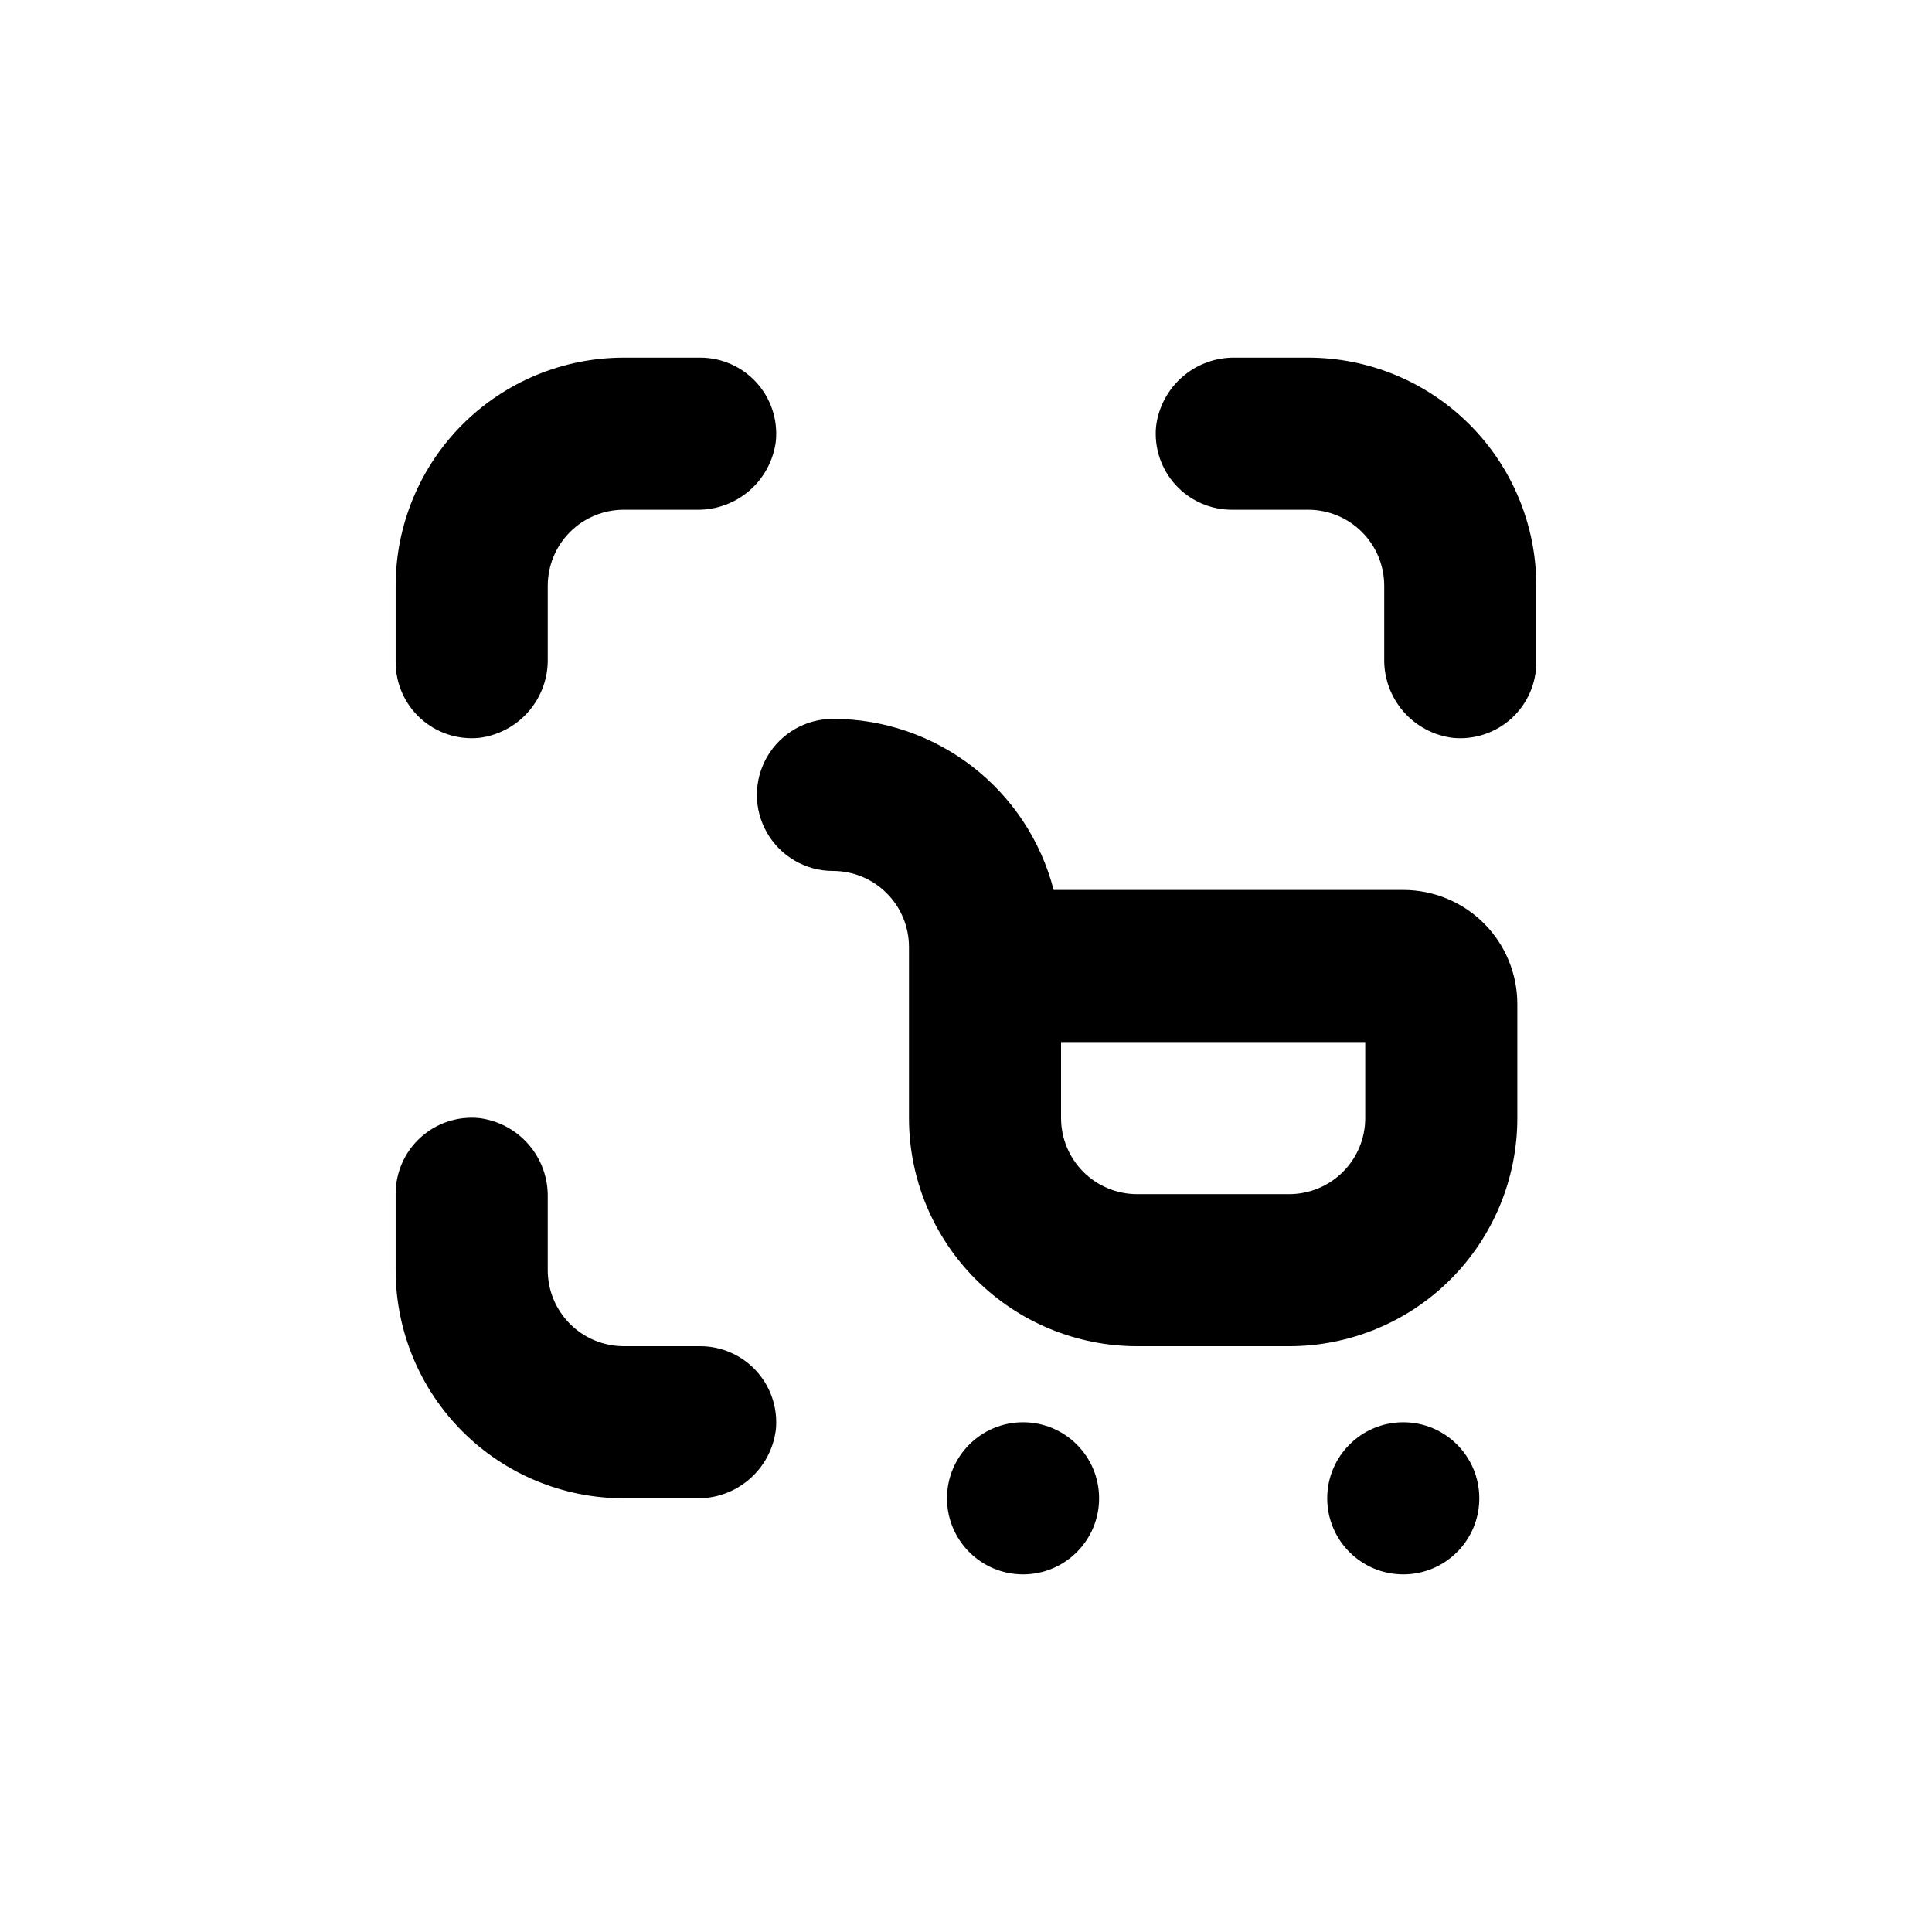 <?xml version="1.0" encoding="UTF-8"?>
<!-- Uploaded to: SVG Repo, www.svgrepo.com, Generator: SVG Repo Mixer Tools -->
<svg fill="#000000" width="800px" height="800px" version="1.1" viewBox="144 144 512 512" xmlns="http://www.w3.org/2000/svg">
 <g>
  <path d="m490.68 238.78h-19.297c-5.129-0.102-10.117 1.699-13.996 5.059s-6.375 8.035-7.012 13.129c-0.555 5.676 1.32 11.32 5.16 15.535 3.844 4.215 9.289 6.609 14.992 6.582h20.152c5.344 0 10.473 2.121 14.25 5.902 3.781 3.777 5.902 8.902 5.902 14.25v19.297-0.004c-0.102 5.133 1.703 10.117 5.059 14 3.359 3.879 8.039 6.375 13.129 7.012 5.676 0.555 11.324-1.32 15.539-5.16 4.215-3.844 6.606-9.289 6.578-14.992v-20.152c0-16.035-6.367-31.414-17.707-42.75-11.336-11.34-26.715-17.707-42.75-17.707z"/>
  <path d="m309.31 238.78c-16.035 0-31.41 6.367-42.75 17.707-11.336 11.336-17.707 26.715-17.707 42.75v20.152c-0.027 5.703 2.363 11.148 6.578 14.992 4.219 3.84 9.863 5.715 15.539 5.16 5.094-0.637 9.77-3.133 13.129-7.012 3.359-3.883 5.16-8.867 5.059-14v-19.293c0-5.348 2.125-10.473 5.902-14.25 3.781-3.781 8.906-5.902 14.25-5.902h19.297c5.129 0.102 10.117-1.703 13.996-5.062 3.879-3.359 6.379-8.035 7.012-13.125 0.555-5.68-1.32-11.324-5.16-15.539-3.84-4.215-9.289-6.606-14.992-6.578z"/>
  <path d="m329.46 500.76h-20.152c-5.344 0-10.469-2.125-14.25-5.902-3.777-3.781-5.902-8.906-5.902-14.25v-19.297c0.102-5.133-1.699-10.117-5.059-13.996-3.359-3.879-8.035-6.379-13.129-7.012-5.676-0.559-11.32 1.316-15.539 5.16-4.215 3.84-6.606 9.289-6.578 14.992v20.152c0 16.031 6.371 31.41 17.707 42.75 11.34 11.336 26.715 17.707 42.75 17.707h19.297c5.129 0.102 10.117-1.703 13.996-5.062 3.879-3.356 6.379-8.035 7.012-13.125 0.555-5.676-1.32-11.324-5.16-15.539-3.84-4.215-9.289-6.606-14.992-6.578z"/>
  <path d="m536.03 541.07c0 11.129-9.023 20.152-20.152 20.152s-20.152-9.023-20.152-20.152c0-11.133 9.023-20.152 20.152-20.152s20.152 9.02 20.152 20.152"/>
  <path d="m435.27 541.07c0 11.129-9.023 20.152-20.152 20.152-11.129 0-20.152-9.023-20.152-20.152 0-11.133 9.023-20.152 20.152-20.152 11.129 0 20.152 9.02 20.152 20.152"/>
  <path d="m515.88 379.85h-92.652c-3.348-12.973-10.91-24.461-21.496-32.668-10.586-8.207-23.598-12.668-36.996-12.676-7.199 0-13.852 3.84-17.449 10.074-3.602 6.238-3.602 13.918 0 20.152 3.598 6.238 10.25 10.078 17.449 10.078 5.348 0 10.473 2.121 14.25 5.902 3.781 3.777 5.902 8.906 5.902 14.25v45.344c0 16.031 6.371 31.41 17.707 42.75 11.34 11.336 26.719 17.707 42.75 17.707h40.305c16.035 0 31.414-6.371 42.75-17.707 11.34-11.34 17.707-26.719 17.707-42.75v-30.23c0-8.016-3.184-15.707-8.852-21.375s-13.359-8.852-21.375-8.852zm-10.078 60.457c0 5.344-2.121 10.469-5.902 14.25-3.777 3.777-8.902 5.902-14.25 5.902h-40.305c-5.344 0-10.469-2.125-14.25-5.902-3.777-3.781-5.902-8.906-5.902-14.25v-20.152h80.609z"/>
 </g>
</svg>